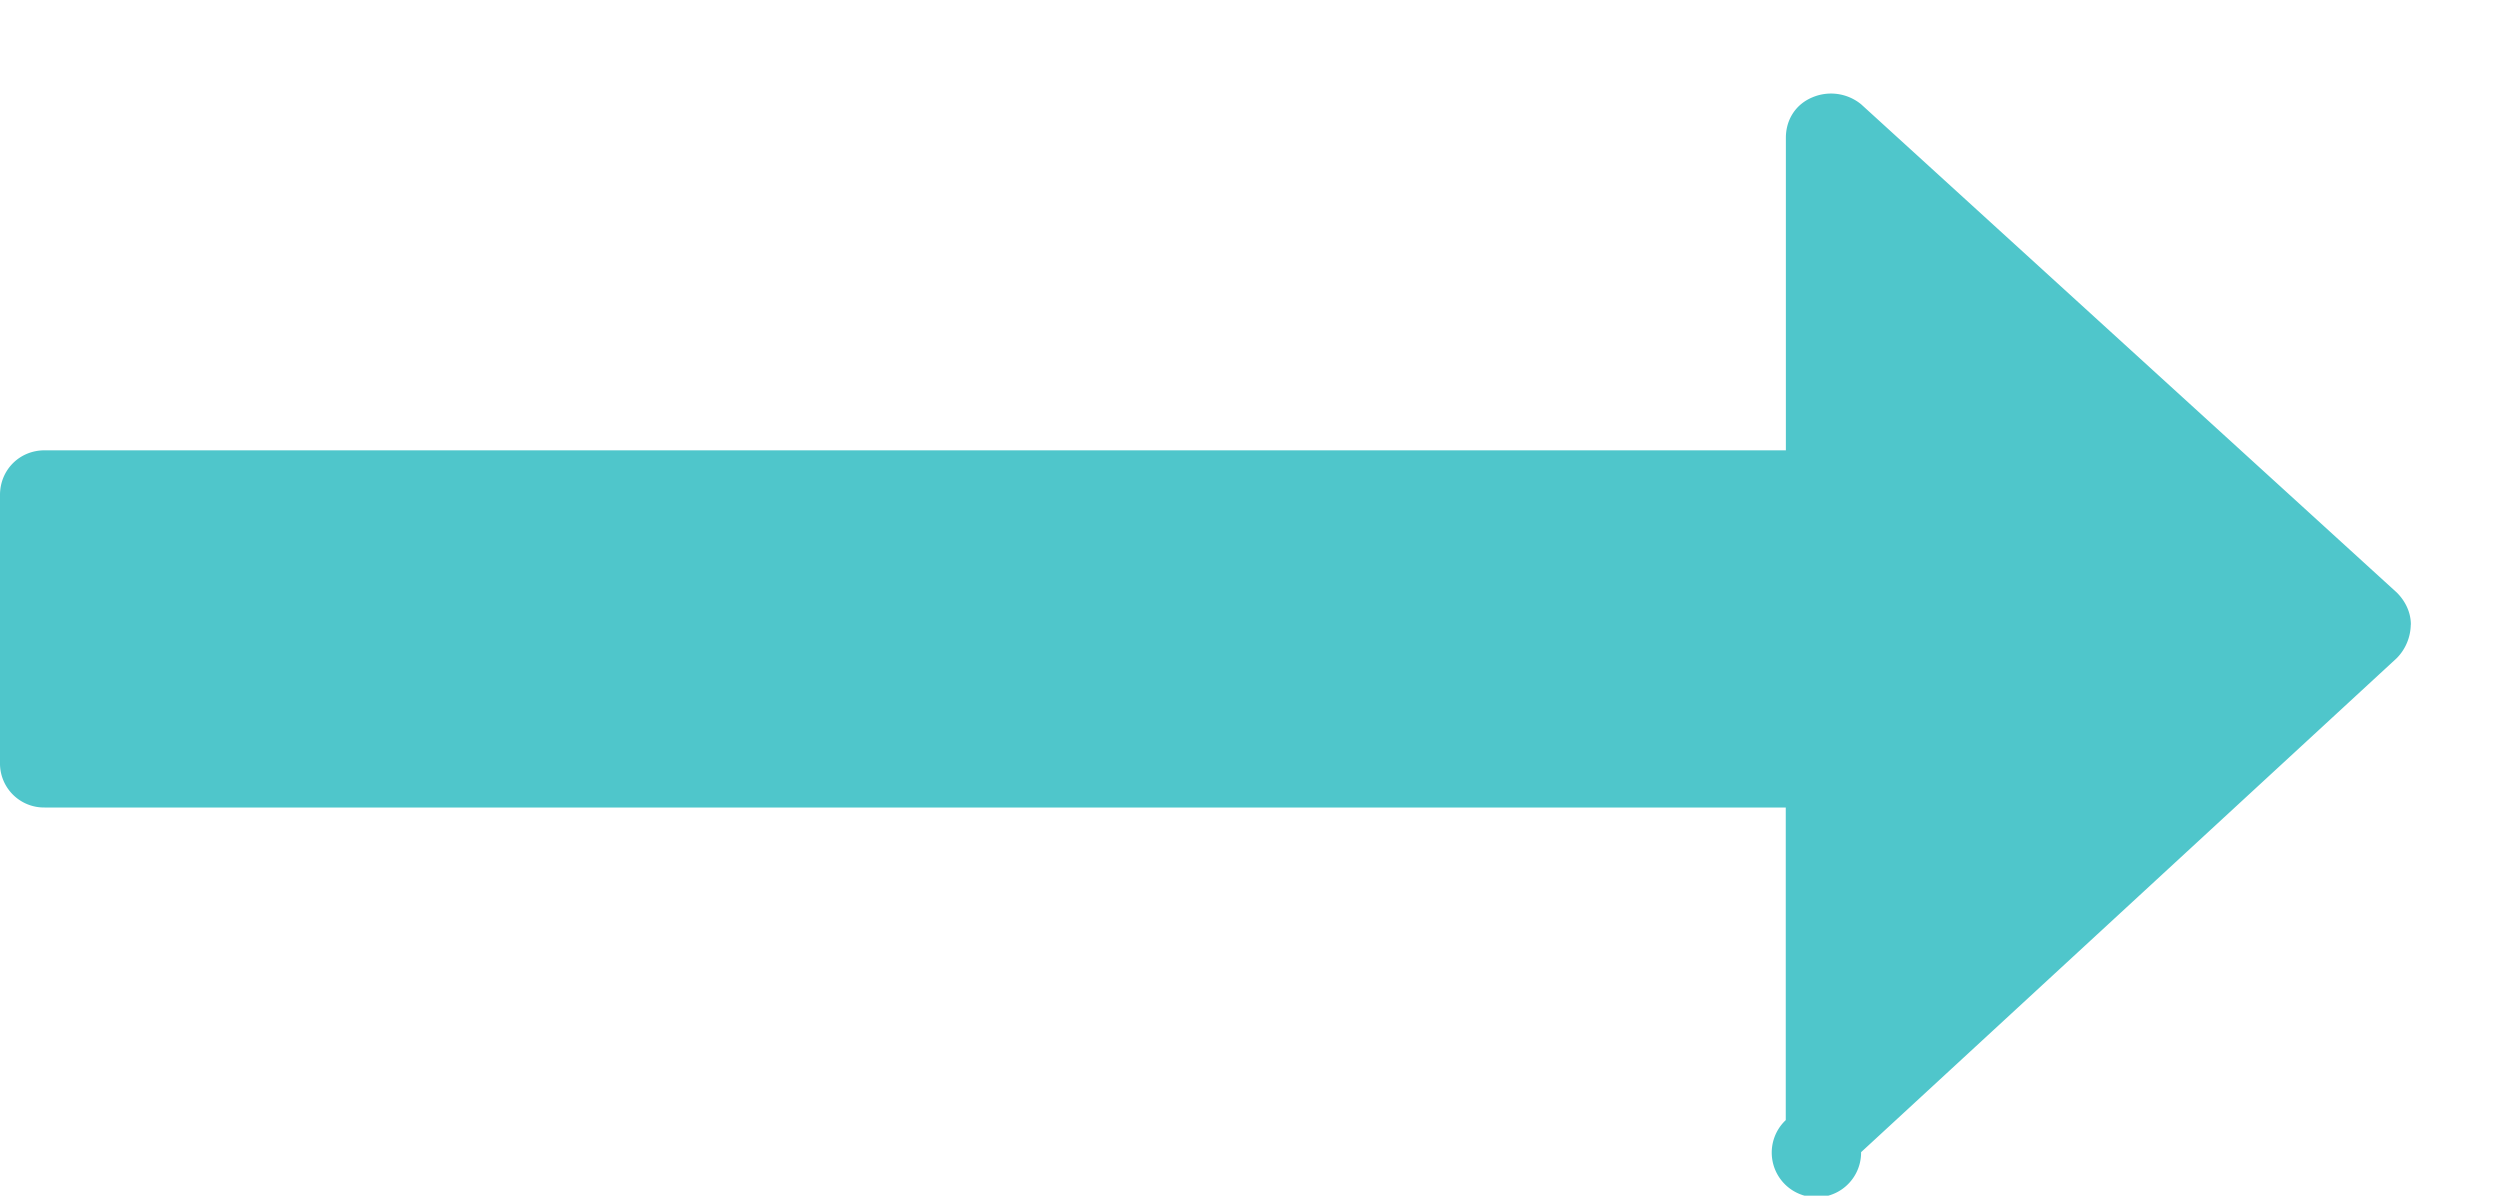 <svg width="23" height="11" viewBox="0 0 23 11" xmlns="http://www.w3.org/2000/svg"><title>arrow__right--aqua</title><path d="M22.179 5.747a.448.448 0 0 1-.129.308L17.122 10.6a.411.411 0 1 1-.693-.295V7.429H.41A.405.405 0 0 1 0 7.018V4.554c0-.231.18-.411.41-.411H16.43V1.268c0-.167.09-.308.243-.372a.438.438 0 0 1 .45.064l4.928 4.492c.077.077.129.18.129.295z" fill="#4FC6CB" fill-rule="nonzero"/></svg>